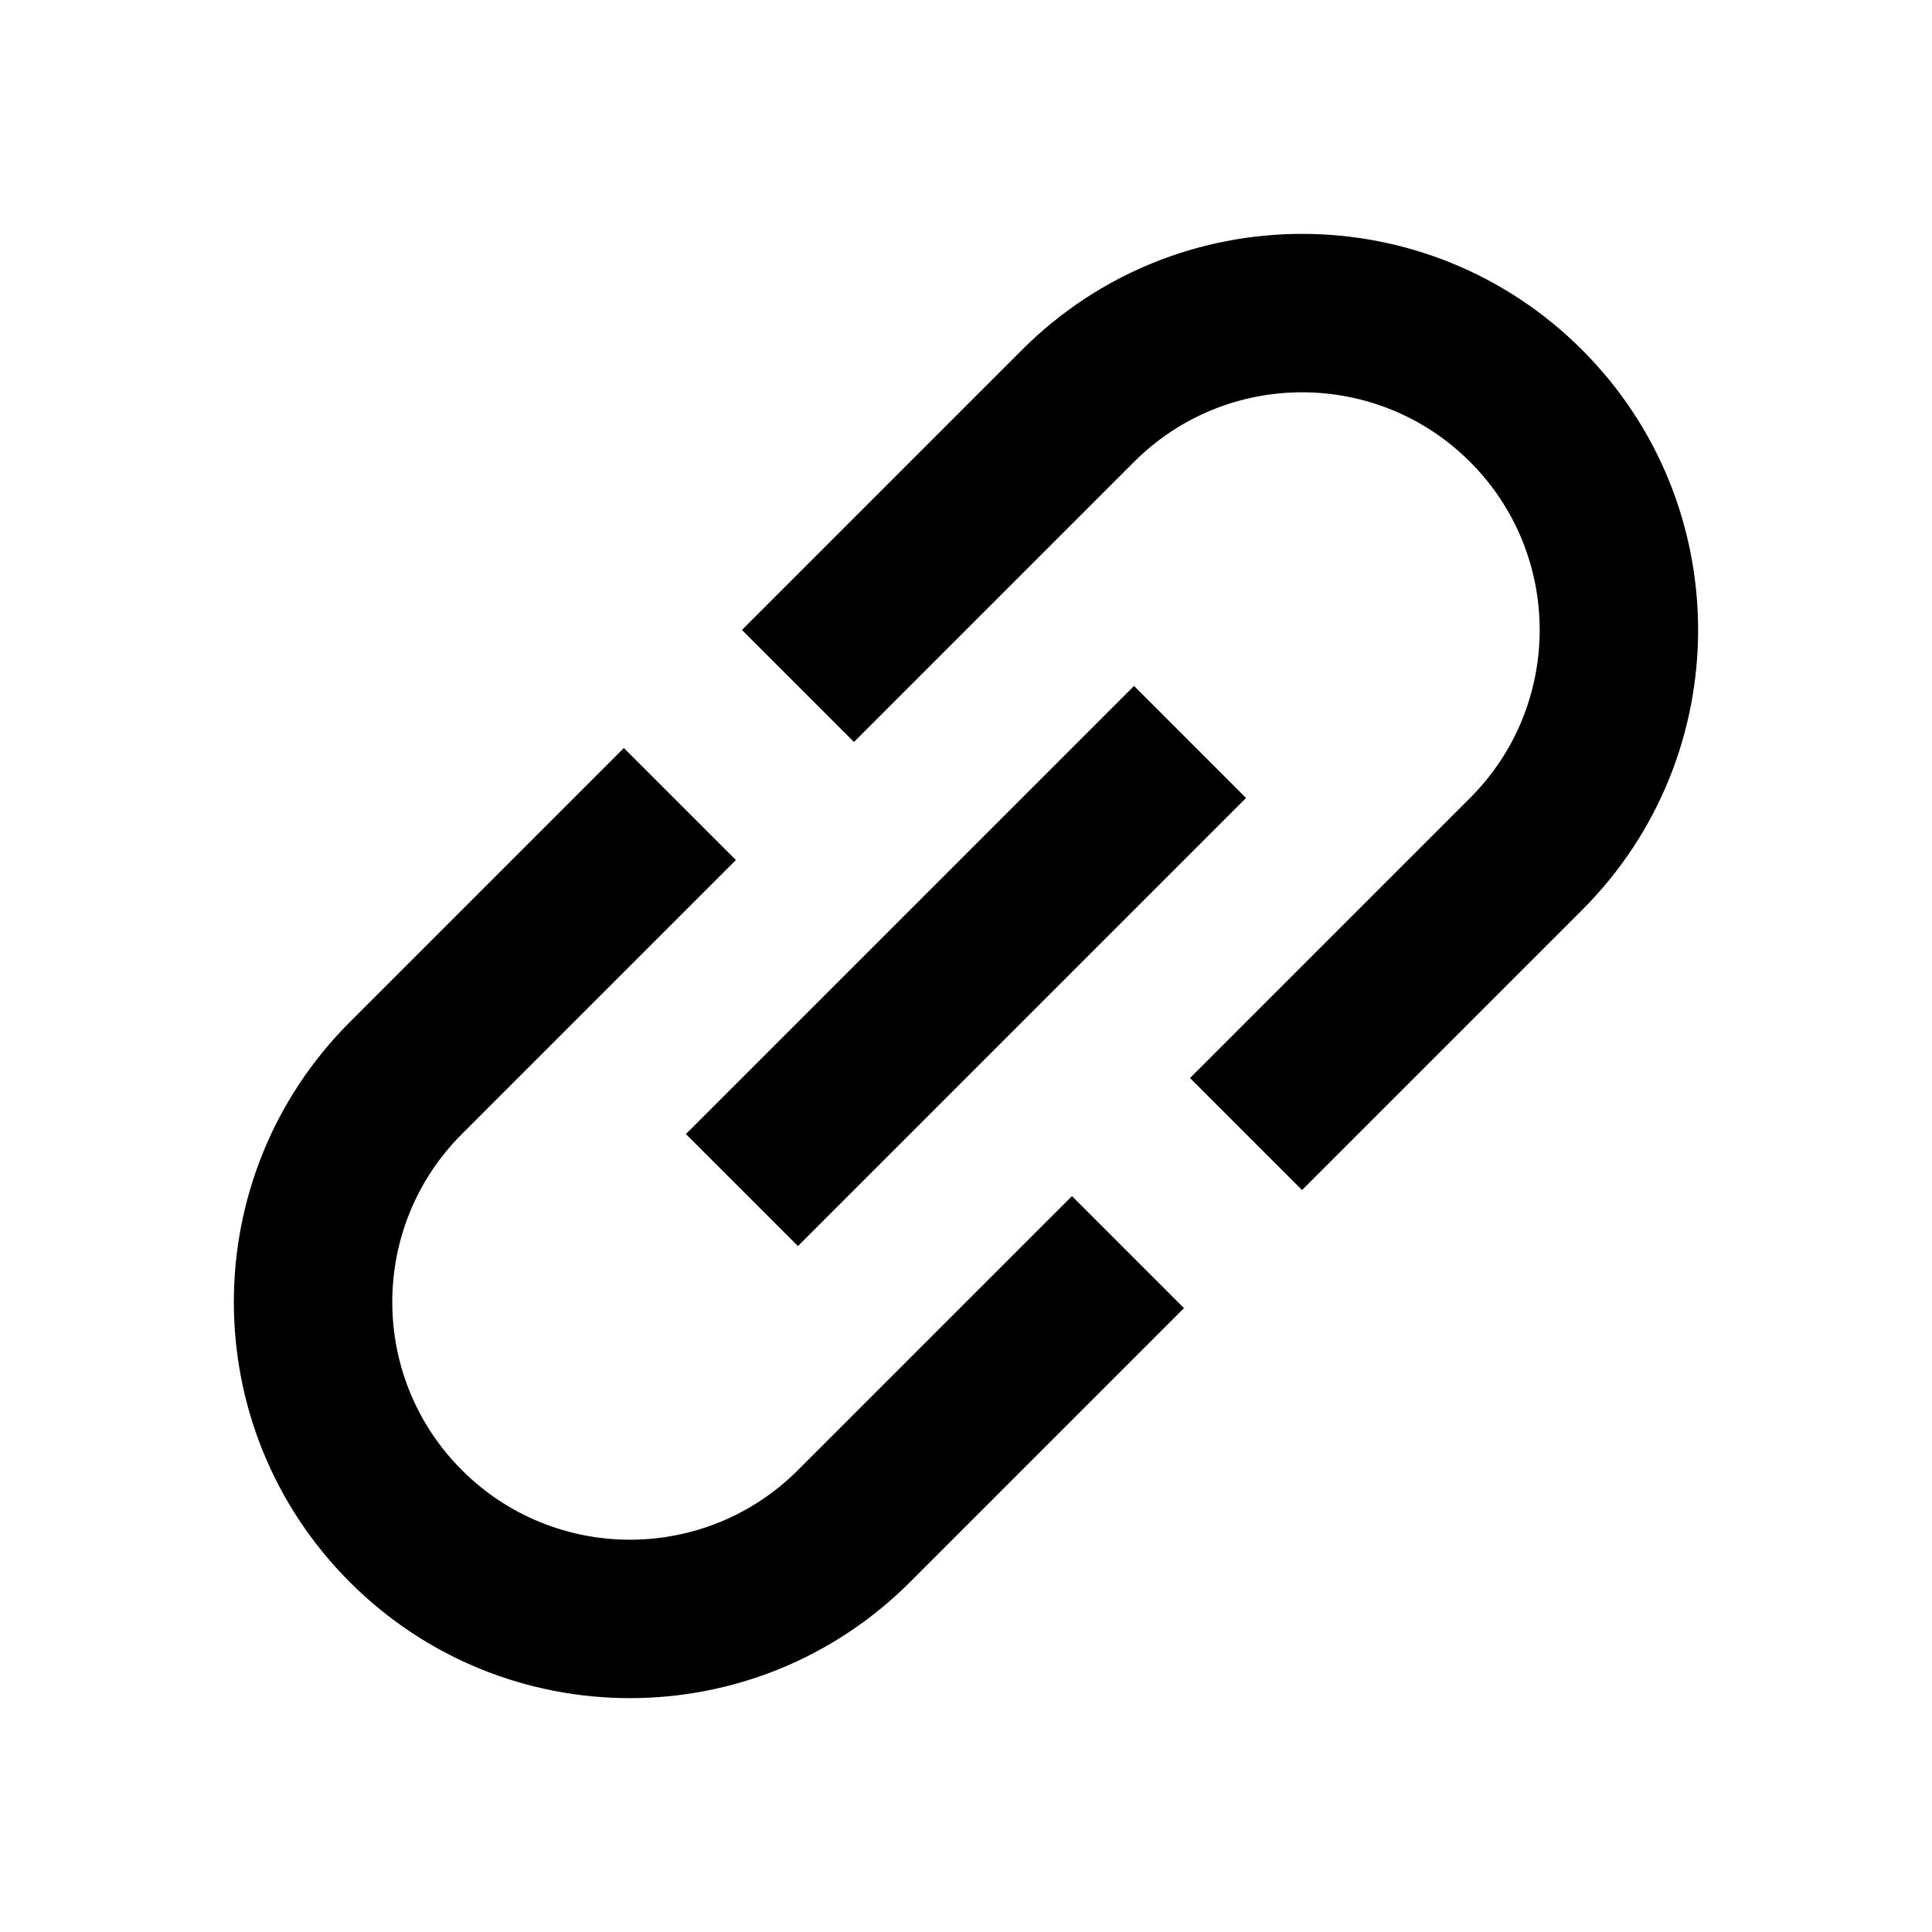 <?xml version="1.0" encoding="UTF-8"?>
<!-- Uploaded to: ICON Repo, www.svgrepo.com, Generator: ICON Repo Mixer Tools -->
<svg fill="#000000" width="800px" height="800px" version="1.1" viewBox="144 144 512 512" xmlns="http://www.w3.org/2000/svg">
 <path d="m459.37 429.69 74.219-74.219c24.594-24.594 24.594-64.469 0-89.062s-64.465-24.594-89.059 0l-74.219 74.219-29.688-29.688 74.219-74.219c40.988-40.988 107.45-40.988 148.43 0 40.992 40.988 40.992 107.45 0 148.44l-74.219 74.215zm-120.35-57.773-72.617 72.617c-24.594 24.594-24.594 64.465 0 89.059s64.469 24.594 89.062 0l72.617-72.613 29.684 29.684-72.613 72.617c-40.992 40.992-107.45 40.992-148.44 0-40.988-40.988-40.988-107.45 0-148.43l72.617-72.617zm105.51-46.133 29.684 29.688-118.75 118.75-29.688-29.684z"/>
</svg>